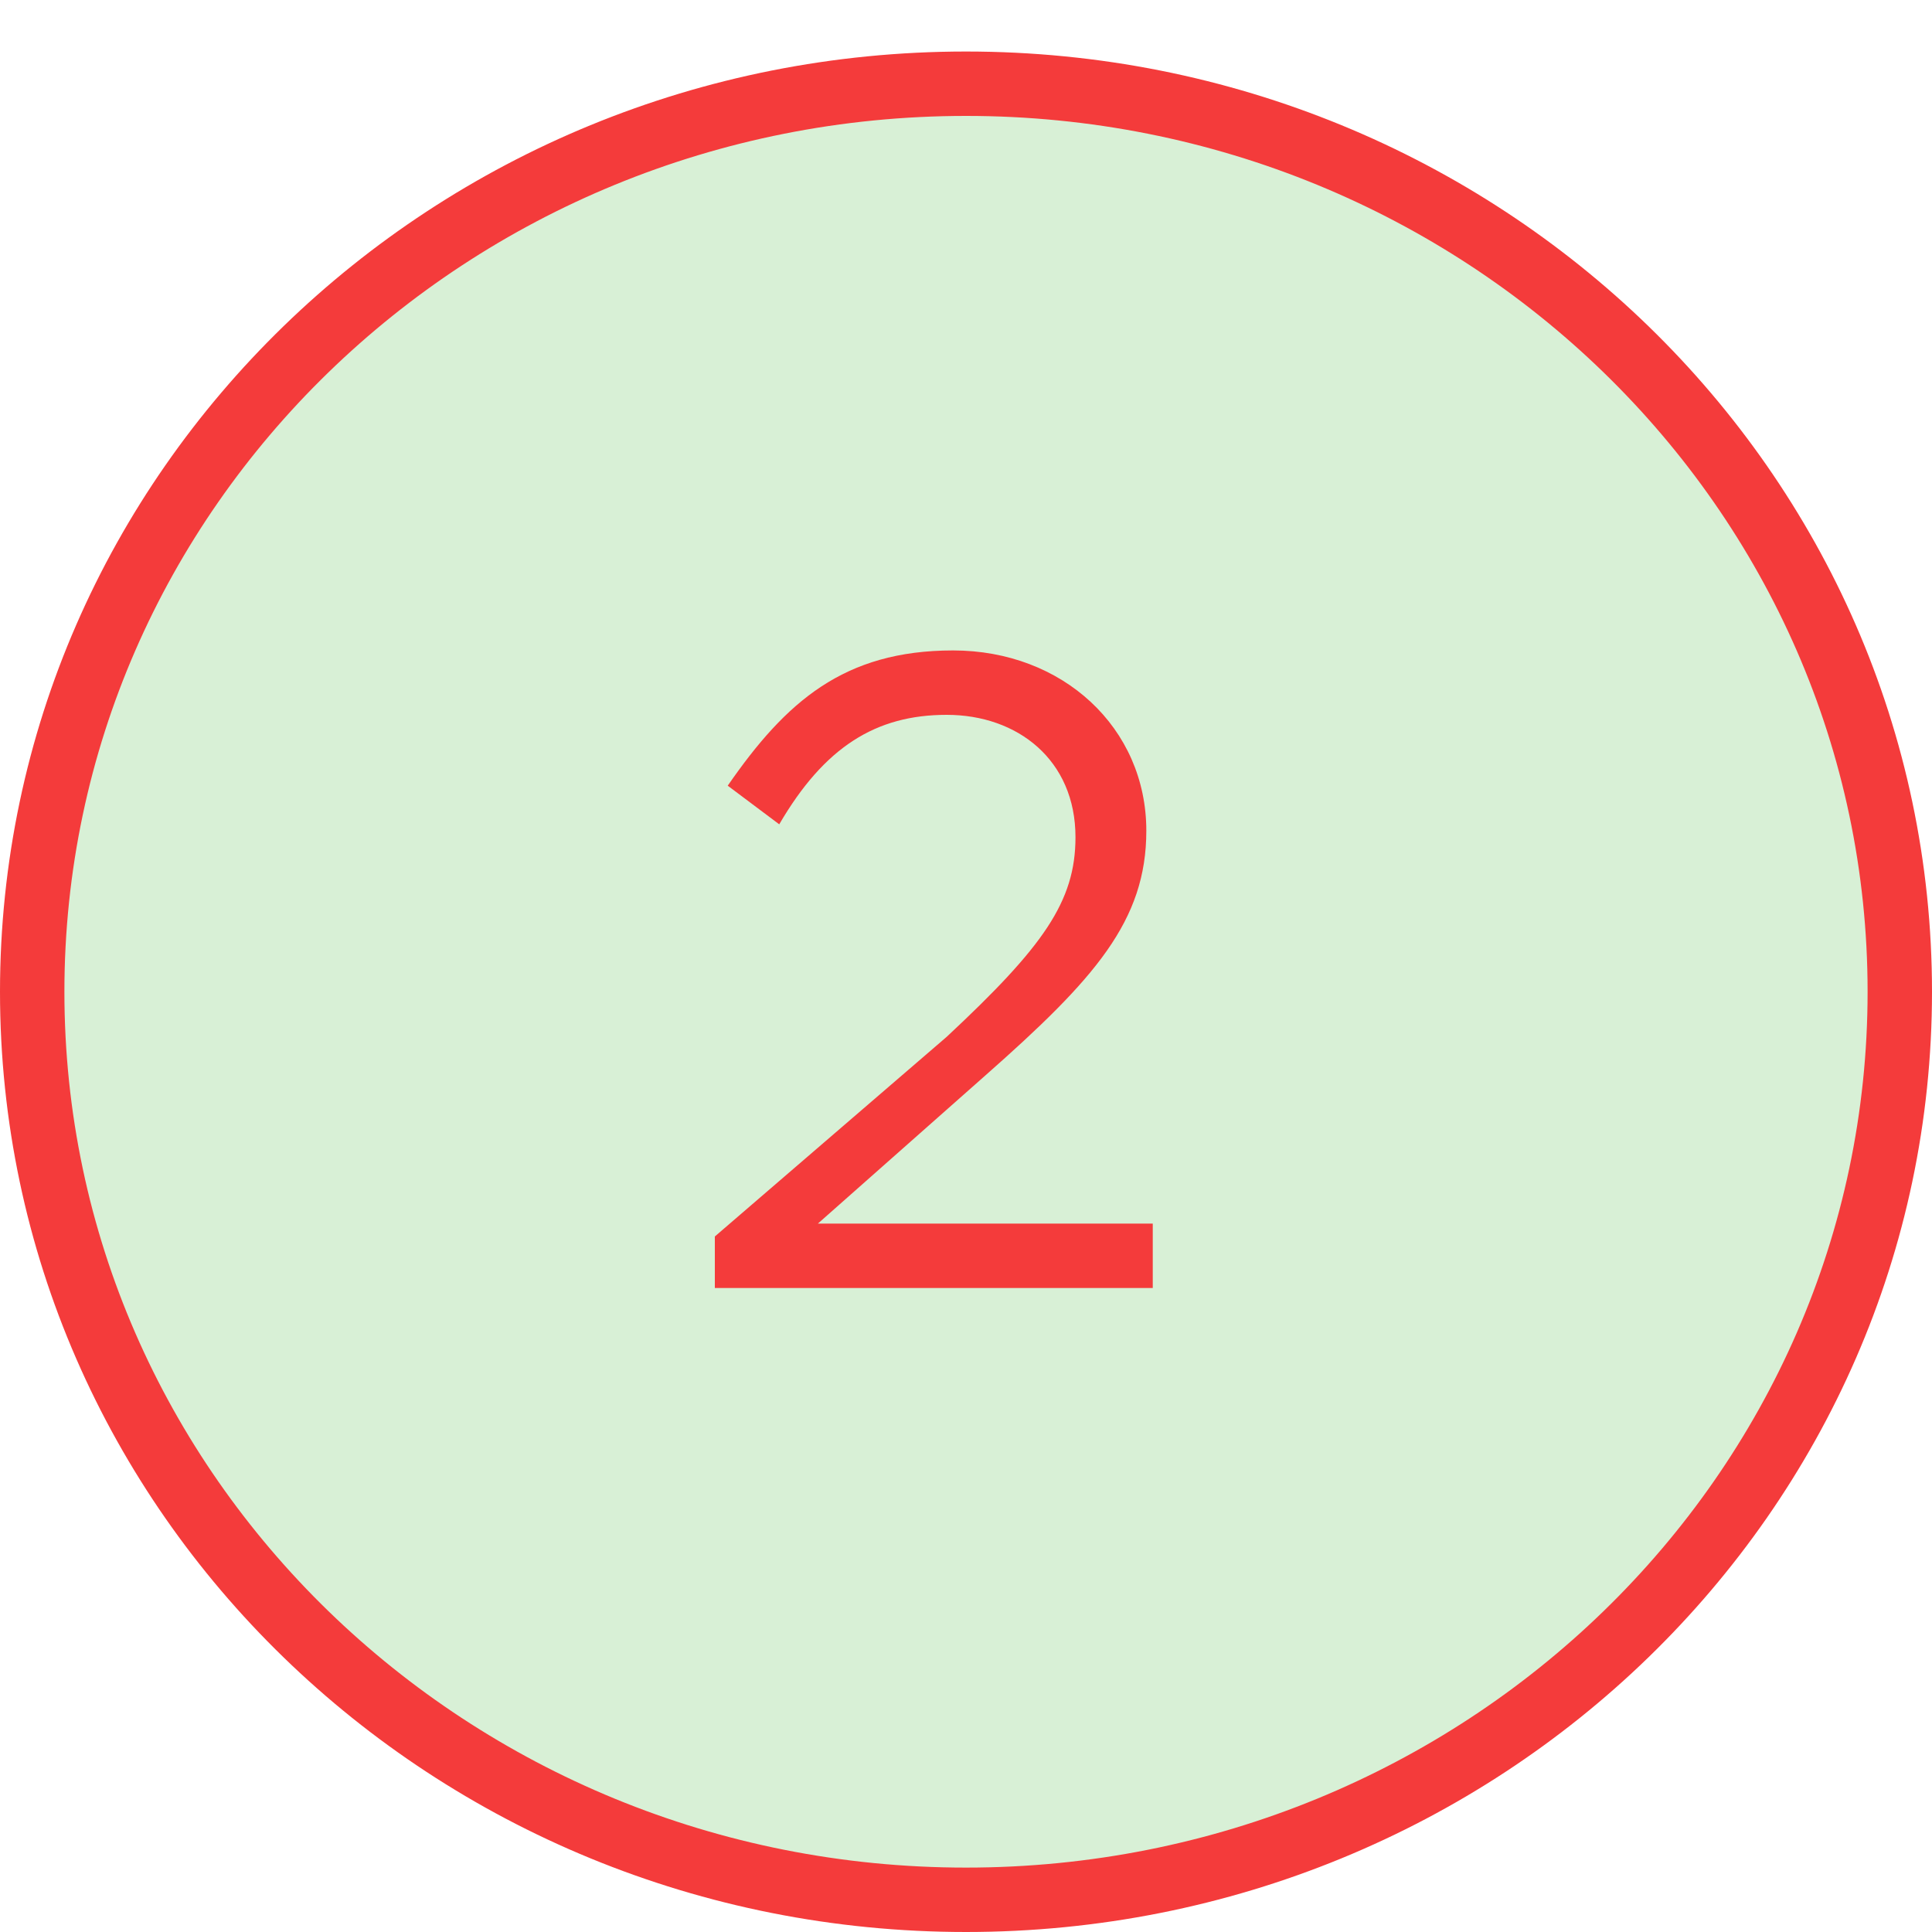 <?xml version="1.0" encoding="utf-8"?>
<!-- Generator: Adobe Illustrator 27.2.0, SVG Export Plug-In . SVG Version: 6.00 Build 0)  -->
<svg version="1.1" id="レイヤー_1" xmlns="http://www.w3.org/2000/svg" xmlns:xlink="http://www.w3.org/1999/xlink" x="0px"
	 y="0px" viewBox="0 0 30 30" enable-background="new 0 0 30 30" xml:space="preserve">
<path fill="#D8F0D6" stroke="#F43B3B" d="M29.5,15.4c0,7.8-6.5,14.1-14.5,14.1c-8,0-14.5-6.3-14.5-14.1C0.5,7.6,7,1.3,15,1.3
	C23,1.3,29.5,7.6,29.5,15.4z"/>
<path fill="#F43B3B" d="M14.7,11.1c1.1,0,2,0.7,2,1.9c0,1-0.5,1.7-2,3.1l-3.6,3.1V20h6.8v-1h-5.2l2.6-2.3c1.7-1.5,2.5-2.4,2.5-3.8
	c0-1.6-1.3-2.8-3-2.8c-1.7,0-2.6,0.8-3.5,2.1l0.8,0.6C12.8,11.6,13.6,11.1,14.7,11.1z"/>
</svg>
